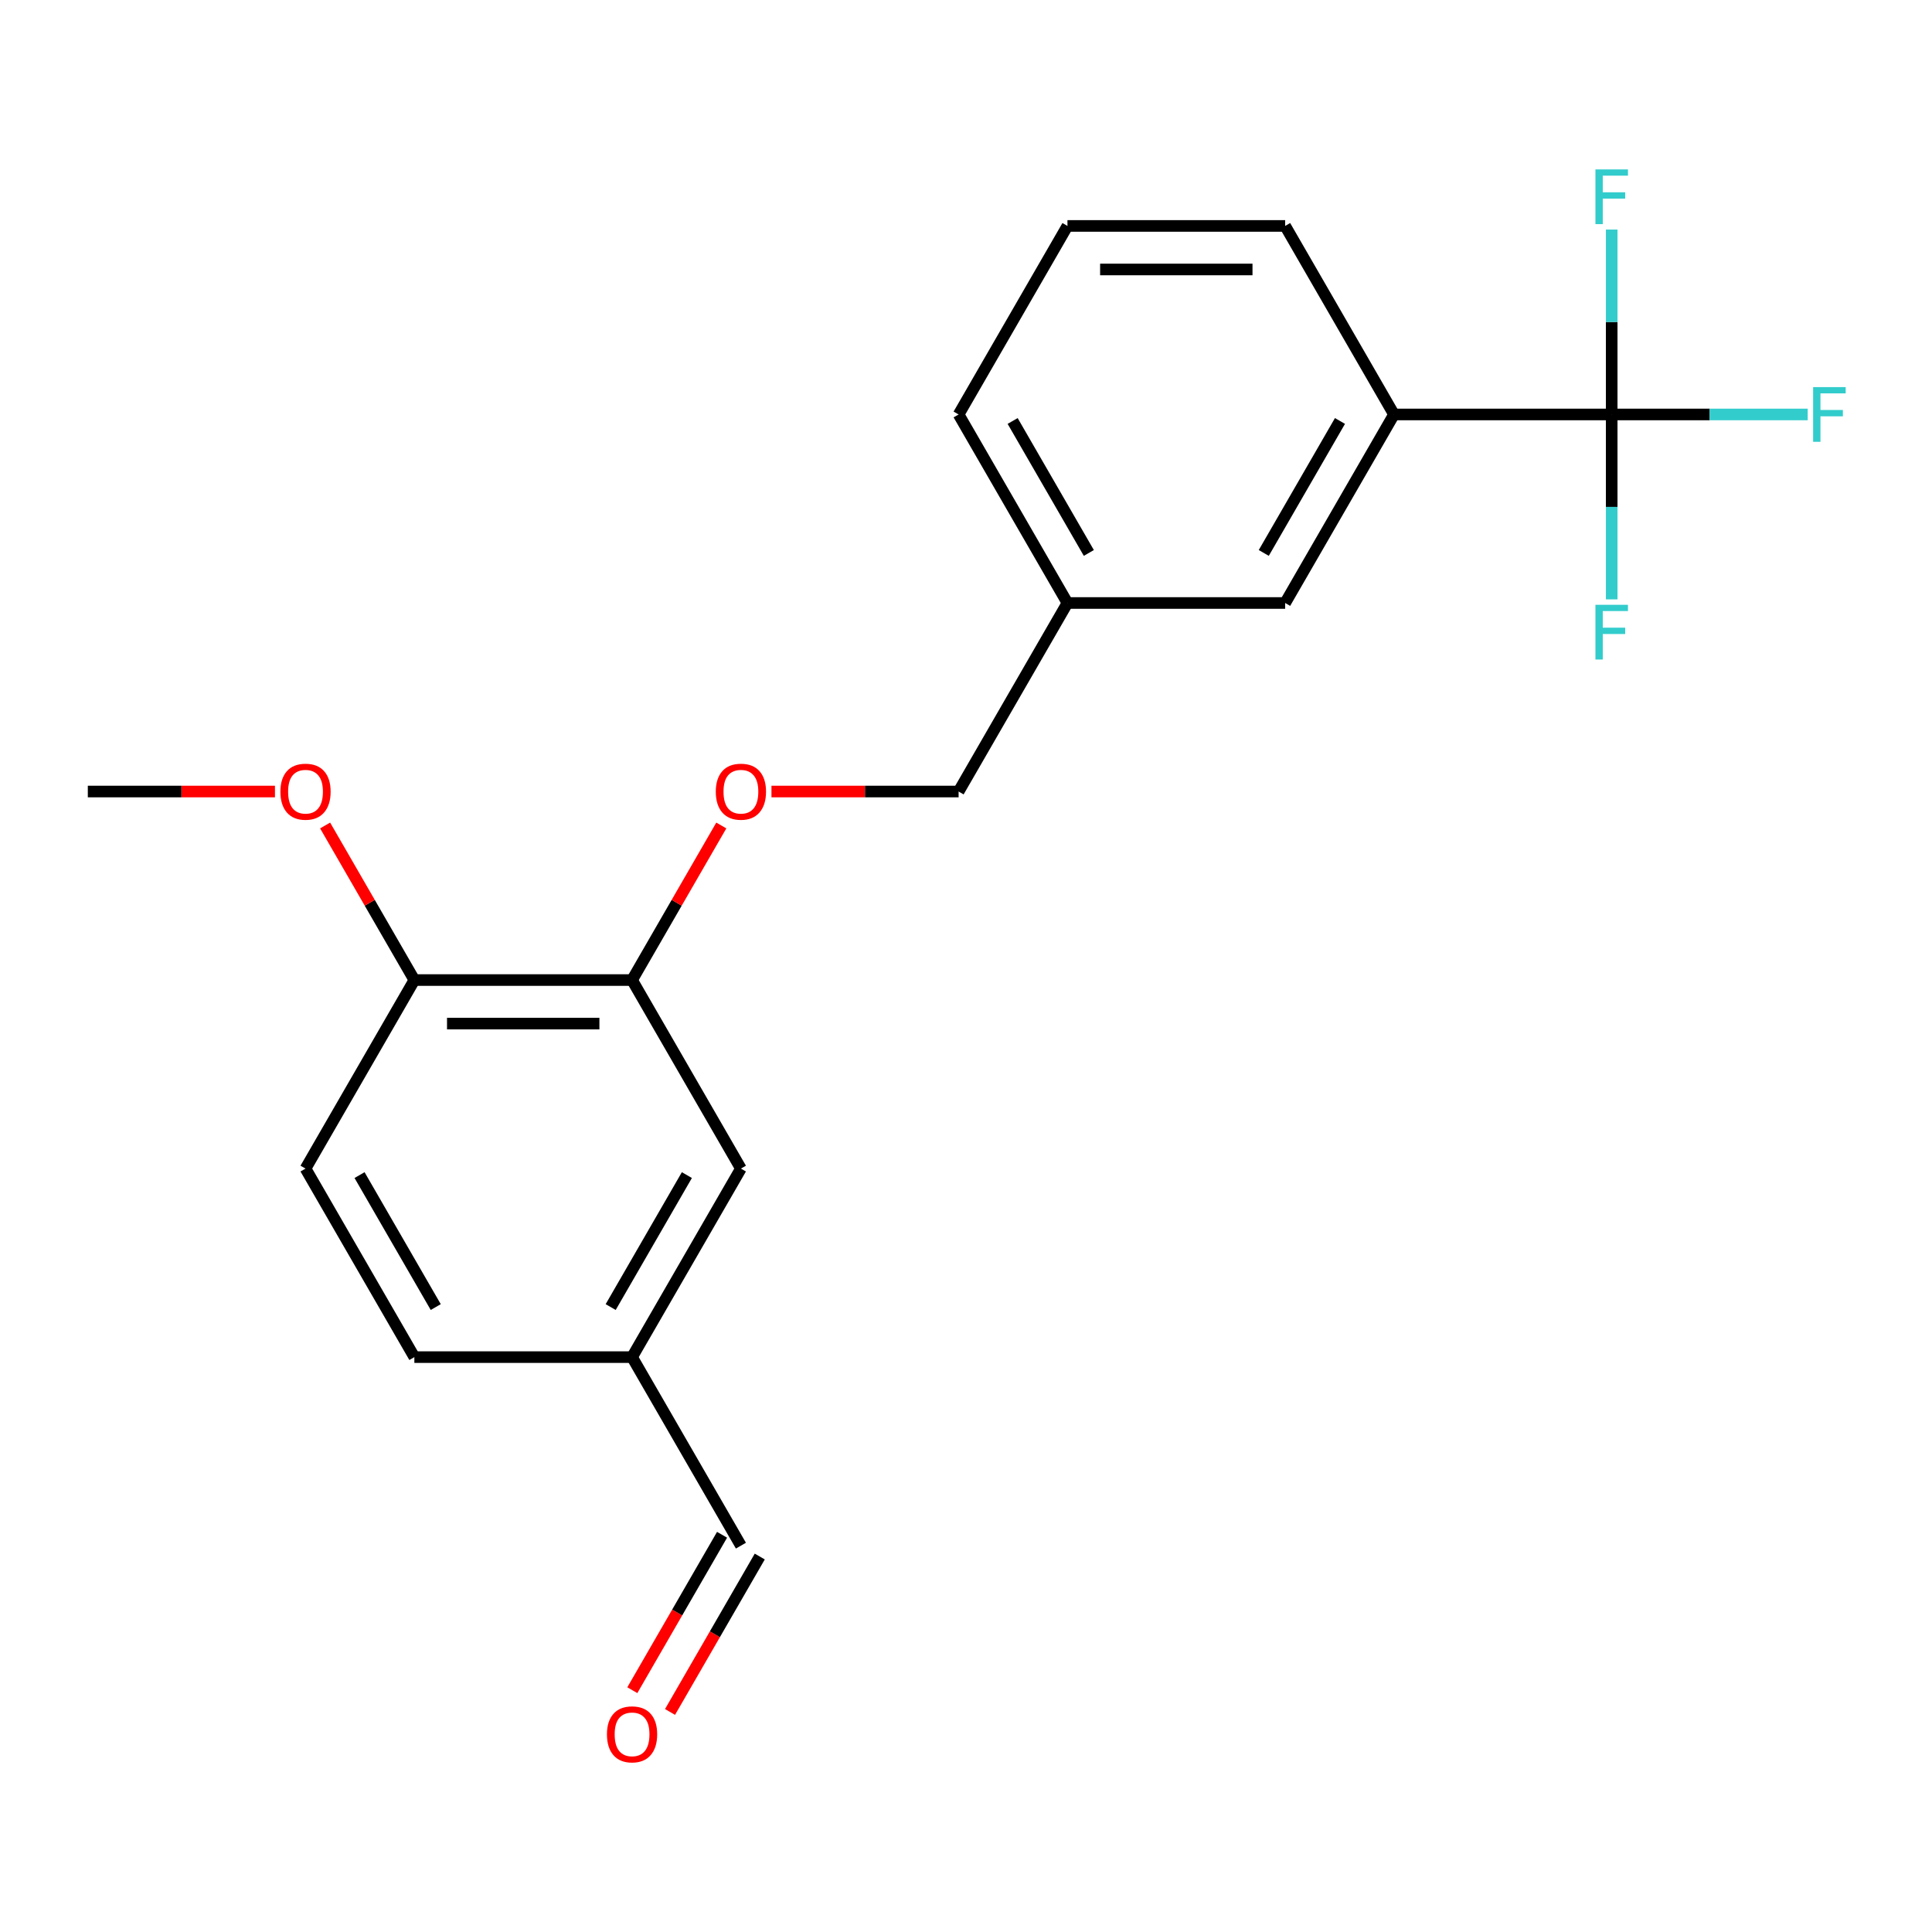 <?xml version='1.0' encoding='iso-8859-1'?>
<svg version='1.1' baseProfile='full'
              xmlns='http://www.w3.org/2000/svg'
                      xmlns:rdkit='http://www.rdkit.org/xml'
                      xmlns:xlink='http://www.w3.org/1999/xlink'
                  xml:space='preserve'
width='1000px' height='1000px' viewBox='0 0 1000 1000'>
<!-- END OF HEADER -->
<rect style='opacity:1.0;fill:#FFFFFF;stroke:none' width='1000' height='1000' x='0' y='0'> </rect>
<path class='bond-0' d='M 834.212,214.525 L 721.532,214.525' style='fill:none;fill-rule:evenodd;stroke:#000000;stroke-width:6px;stroke-linecap:butt;stroke-linejoin:miter;stroke-opacity:1' />
<path class='bond-6' d='M 834.212,214.525 L 884.933,214.525' style='fill:none;fill-rule:evenodd;stroke:#000000;stroke-width:6px;stroke-linecap:butt;stroke-linejoin:miter;stroke-opacity:1' />
<path class='bond-6' d='M 884.933,214.525 L 935.654,214.525' style='fill:none;fill-rule:evenodd;stroke:#33CCCC;stroke-width:6px;stroke-linecap:butt;stroke-linejoin:miter;stroke-opacity:1' />
<path class='bond-7' d='M 834.212,214.525 L 834.212,262.376' style='fill:none;fill-rule:evenodd;stroke:#000000;stroke-width:6px;stroke-linecap:butt;stroke-linejoin:miter;stroke-opacity:1' />
<path class='bond-7' d='M 834.212,262.376 L 834.212,310.228' style='fill:none;fill-rule:evenodd;stroke:#33CCCC;stroke-width:6px;stroke-linecap:butt;stroke-linejoin:miter;stroke-opacity:1' />
<path class='bond-8' d='M 834.212,214.525 L 834.212,166.674' style='fill:none;fill-rule:evenodd;stroke:#000000;stroke-width:6px;stroke-linecap:butt;stroke-linejoin:miter;stroke-opacity:1' />
<path class='bond-8' d='M 834.212,166.674 L 834.212,118.823' style='fill:none;fill-rule:evenodd;stroke:#33CCCC;stroke-width:6px;stroke-linecap:butt;stroke-linejoin:miter;stroke-opacity:1' />
<path class='bond-5' d='M 721.532,214.525 L 665.192,312.109' style='fill:none;fill-rule:evenodd;stroke:#000000;stroke-width:6px;stroke-linecap:butt;stroke-linejoin:miter;stroke-opacity:1' />
<path class='bond-5' d='M 693.565,217.895 L 654.127,286.203' style='fill:none;fill-rule:evenodd;stroke:#000000;stroke-width:6px;stroke-linecap:butt;stroke-linejoin:miter;stroke-opacity:1' />
<path class='bond-17' d='M 721.532,214.525 L 665.192,116.942' style='fill:none;fill-rule:evenodd;stroke:#000000;stroke-width:6px;stroke-linecap:butt;stroke-linejoin:miter;stroke-opacity:1' />
<path class='bond-1' d='M 327.154,507.275 L 350.249,467.272' style='fill:none;fill-rule:evenodd;stroke:#000000;stroke-width:6px;stroke-linecap:butt;stroke-linejoin:miter;stroke-opacity:1' />
<path class='bond-1' d='M 350.249,467.272 L 373.345,427.269' style='fill:none;fill-rule:evenodd;stroke:#FF0000;stroke-width:6px;stroke-linecap:butt;stroke-linejoin:miter;stroke-opacity:1' />
<path class='bond-3' d='M 327.154,507.275 L 214.474,507.275' style='fill:none;fill-rule:evenodd;stroke:#000000;stroke-width:6px;stroke-linecap:butt;stroke-linejoin:miter;stroke-opacity:1' />
<path class='bond-3' d='M 310.252,529.811 L 231.376,529.811' style='fill:none;fill-rule:evenodd;stroke:#000000;stroke-width:6px;stroke-linecap:butt;stroke-linejoin:miter;stroke-opacity:1' />
<path class='bond-4' d='M 327.154,507.275 L 383.493,604.859' style='fill:none;fill-rule:evenodd;stroke:#000000;stroke-width:6px;stroke-linecap:butt;stroke-linejoin:miter;stroke-opacity:1' />
<path class='bond-2' d='M 399.31,409.692 L 447.742,409.692' style='fill:none;fill-rule:evenodd;stroke:#FF0000;stroke-width:6px;stroke-linecap:butt;stroke-linejoin:miter;stroke-opacity:1' />
<path class='bond-2' d='M 447.742,409.692 L 496.173,409.692' style='fill:none;fill-rule:evenodd;stroke:#000000;stroke-width:6px;stroke-linecap:butt;stroke-linejoin:miter;stroke-opacity:1' />
<path class='bond-9' d='M 214.474,507.275 L 158.134,604.859' style='fill:none;fill-rule:evenodd;stroke:#000000;stroke-width:6px;stroke-linecap:butt;stroke-linejoin:miter;stroke-opacity:1' />
<path class='bond-16' d='M 214.474,507.275 L 191.378,467.272' style='fill:none;fill-rule:evenodd;stroke:#000000;stroke-width:6px;stroke-linecap:butt;stroke-linejoin:miter;stroke-opacity:1' />
<path class='bond-16' d='M 191.378,467.272 L 168.282,427.269' style='fill:none;fill-rule:evenodd;stroke:#FF0000;stroke-width:6px;stroke-linecap:butt;stroke-linejoin:miter;stroke-opacity:1' />
<path class='bond-11' d='M 383.493,604.859 L 327.154,702.442' style='fill:none;fill-rule:evenodd;stroke:#000000;stroke-width:6px;stroke-linecap:butt;stroke-linejoin:miter;stroke-opacity:1' />
<path class='bond-11' d='M 355.526,608.228 L 316.088,676.537' style='fill:none;fill-rule:evenodd;stroke:#000000;stroke-width:6px;stroke-linecap:butt;stroke-linejoin:miter;stroke-opacity:1' />
<path class='bond-13' d='M 665.192,312.109 L 552.513,312.109' style='fill:none;fill-rule:evenodd;stroke:#000000;stroke-width:6px;stroke-linecap:butt;stroke-linejoin:miter;stroke-opacity:1' />
<path class='bond-22' d='M 158.134,604.859 L 214.474,702.442' style='fill:none;fill-rule:evenodd;stroke:#000000;stroke-width:6px;stroke-linecap:butt;stroke-linejoin:miter;stroke-opacity:1' />
<path class='bond-22' d='M 186.102,608.228 L 225.54,676.537' style='fill:none;fill-rule:evenodd;stroke:#000000;stroke-width:6px;stroke-linecap:butt;stroke-linejoin:miter;stroke-opacity:1' />
<path class='bond-10' d='M 346.806,886.106 L 370.029,845.883' style='fill:none;fill-rule:evenodd;stroke:#FF0000;stroke-width:6px;stroke-linecap:butt;stroke-linejoin:miter;stroke-opacity:1' />
<path class='bond-10' d='M 370.029,845.883 L 393.252,805.66' style='fill:none;fill-rule:evenodd;stroke:#000000;stroke-width:6px;stroke-linecap:butt;stroke-linejoin:miter;stroke-opacity:1' />
<path class='bond-10' d='M 327.289,874.838 L 350.512,834.615' style='fill:none;fill-rule:evenodd;stroke:#FF0000;stroke-width:6px;stroke-linecap:butt;stroke-linejoin:miter;stroke-opacity:1' />
<path class='bond-10' d='M 350.512,834.615 L 373.735,794.392' style='fill:none;fill-rule:evenodd;stroke:#000000;stroke-width:6px;stroke-linecap:butt;stroke-linejoin:miter;stroke-opacity:1' />
<path class='bond-12' d='M 327.154,702.442 L 383.493,800.026' style='fill:none;fill-rule:evenodd;stroke:#000000;stroke-width:6px;stroke-linecap:butt;stroke-linejoin:miter;stroke-opacity:1' />
<path class='bond-15' d='M 327.154,702.442 L 214.474,702.442' style='fill:none;fill-rule:evenodd;stroke:#000000;stroke-width:6px;stroke-linecap:butt;stroke-linejoin:miter;stroke-opacity:1' />
<path class='bond-14' d='M 552.513,312.109 L 496.173,409.692' style='fill:none;fill-rule:evenodd;stroke:#000000;stroke-width:6px;stroke-linecap:butt;stroke-linejoin:miter;stroke-opacity:1' />
<path class='bond-21' d='M 552.513,312.109 L 496.173,214.525' style='fill:none;fill-rule:evenodd;stroke:#000000;stroke-width:6px;stroke-linecap:butt;stroke-linejoin:miter;stroke-opacity:1' />
<path class='bond-21' d='M 563.579,286.203 L 524.141,217.895' style='fill:none;fill-rule:evenodd;stroke:#000000;stroke-width:6px;stroke-linecap:butt;stroke-linejoin:miter;stroke-opacity:1' />
<path class='bond-20' d='M 142.317,409.692 L 93.886,409.692' style='fill:none;fill-rule:evenodd;stroke:#FF0000;stroke-width:6px;stroke-linecap:butt;stroke-linejoin:miter;stroke-opacity:1' />
<path class='bond-20' d='M 93.886,409.692 L 45.455,409.692' style='fill:none;fill-rule:evenodd;stroke:#000000;stroke-width:6px;stroke-linecap:butt;stroke-linejoin:miter;stroke-opacity:1' />
<path class='bond-18' d='M 665.192,116.942 L 552.513,116.942' style='fill:none;fill-rule:evenodd;stroke:#000000;stroke-width:6px;stroke-linecap:butt;stroke-linejoin:miter;stroke-opacity:1' />
<path class='bond-18' d='M 648.29,139.478 L 569.415,139.478' style='fill:none;fill-rule:evenodd;stroke:#000000;stroke-width:6px;stroke-linecap:butt;stroke-linejoin:miter;stroke-opacity:1' />
<path class='bond-19' d='M 552.513,116.942 L 496.173,214.525' style='fill:none;fill-rule:evenodd;stroke:#000000;stroke-width:6px;stroke-linecap:butt;stroke-linejoin:miter;stroke-opacity:1' />
<path  class='atom-3' d='M 370.493 409.772
Q 370.493 402.972, 373.853 399.172
Q 377.213 395.372, 383.493 395.372
Q 389.773 395.372, 393.133 399.172
Q 396.493 402.972, 396.493 409.772
Q 396.493 416.652, 393.093 420.572
Q 389.693 424.452, 383.493 424.452
Q 377.253 424.452, 373.853 420.572
Q 370.493 416.692, 370.493 409.772
M 383.493 421.252
Q 387.813 421.252, 390.133 418.372
Q 392.493 415.452, 392.493 409.772
Q 392.493 404.212, 390.133 401.412
Q 387.813 398.572, 383.493 398.572
Q 379.173 398.572, 376.813 401.372
Q 374.493 404.172, 374.493 409.772
Q 374.493 415.492, 376.813 418.372
Q 379.173 421.252, 383.493 421.252
' fill='#FF0000'/>
<path  class='atom-7' d='M 938.471 200.365
L 955.311 200.365
L 955.311 203.605
L 942.271 203.605
L 942.271 212.205
L 953.871 212.205
L 953.871 215.485
L 942.271 215.485
L 942.271 228.685
L 938.471 228.685
L 938.471 200.365
' fill='#33CCCC'/>
<path  class='atom-8' d='M 825.792 313.045
L 842.632 313.045
L 842.632 316.285
L 829.592 316.285
L 829.592 324.885
L 841.192 324.885
L 841.192 328.165
L 829.592 328.165
L 829.592 341.365
L 825.792 341.365
L 825.792 313.045
' fill='#33CCCC'/>
<path  class='atom-9' d='M 825.792 87.686
L 842.632 87.686
L 842.632 90.926
L 829.592 90.926
L 829.592 99.526
L 841.192 99.526
L 841.192 102.806
L 829.592 102.806
L 829.592 116.006
L 825.792 116.006
L 825.792 87.686
' fill='#33CCCC'/>
<path  class='atom-11' d='M 314.154 897.689
Q 314.154 890.889, 317.514 887.089
Q 320.874 883.289, 327.154 883.289
Q 333.434 883.289, 336.794 887.089
Q 340.154 890.889, 340.154 897.689
Q 340.154 904.569, 336.754 908.489
Q 333.354 912.369, 327.154 912.369
Q 320.914 912.369, 317.514 908.489
Q 314.154 904.609, 314.154 897.689
M 327.154 909.169
Q 331.474 909.169, 333.794 906.289
Q 336.154 903.369, 336.154 897.689
Q 336.154 892.129, 333.794 889.329
Q 331.474 886.489, 327.154 886.489
Q 322.834 886.489, 320.474 889.289
Q 318.154 892.089, 318.154 897.689
Q 318.154 903.409, 320.474 906.289
Q 322.834 909.169, 327.154 909.169
' fill='#FF0000'/>
<path  class='atom-17' d='M 145.134 409.772
Q 145.134 402.972, 148.494 399.172
Q 151.854 395.372, 158.134 395.372
Q 164.414 395.372, 167.774 399.172
Q 171.134 402.972, 171.134 409.772
Q 171.134 416.652, 167.734 420.572
Q 164.334 424.452, 158.134 424.452
Q 151.894 424.452, 148.494 420.572
Q 145.134 416.692, 145.134 409.772
M 158.134 421.252
Q 162.454 421.252, 164.774 418.372
Q 167.134 415.452, 167.134 409.772
Q 167.134 404.212, 164.774 401.412
Q 162.454 398.572, 158.134 398.572
Q 153.814 398.572, 151.454 401.372
Q 149.134 404.172, 149.134 409.772
Q 149.134 415.492, 151.454 418.372
Q 153.814 421.252, 158.134 421.252
' fill='#FF0000'/>
</svg>
